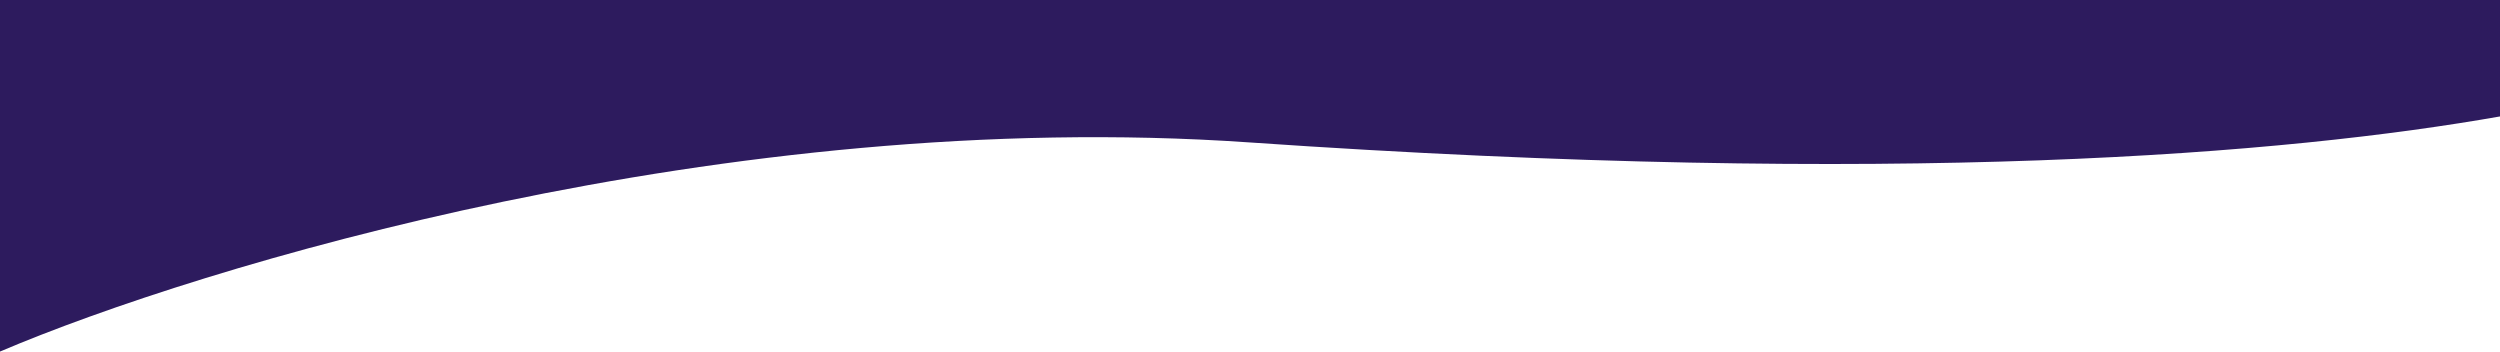<svg width="1920" height="270" viewBox="0 0 1920 270" fill="none" xmlns="http://www.w3.org/2000/svg">
<path d="M958.933 109.339C558.229 81.669 152.684 204.917 0 270V0H1921V89.256C1756.48 118.264 1459.81 143.926 958.933 109.339Z" fill="#2D1B5E"/>
</svg>
